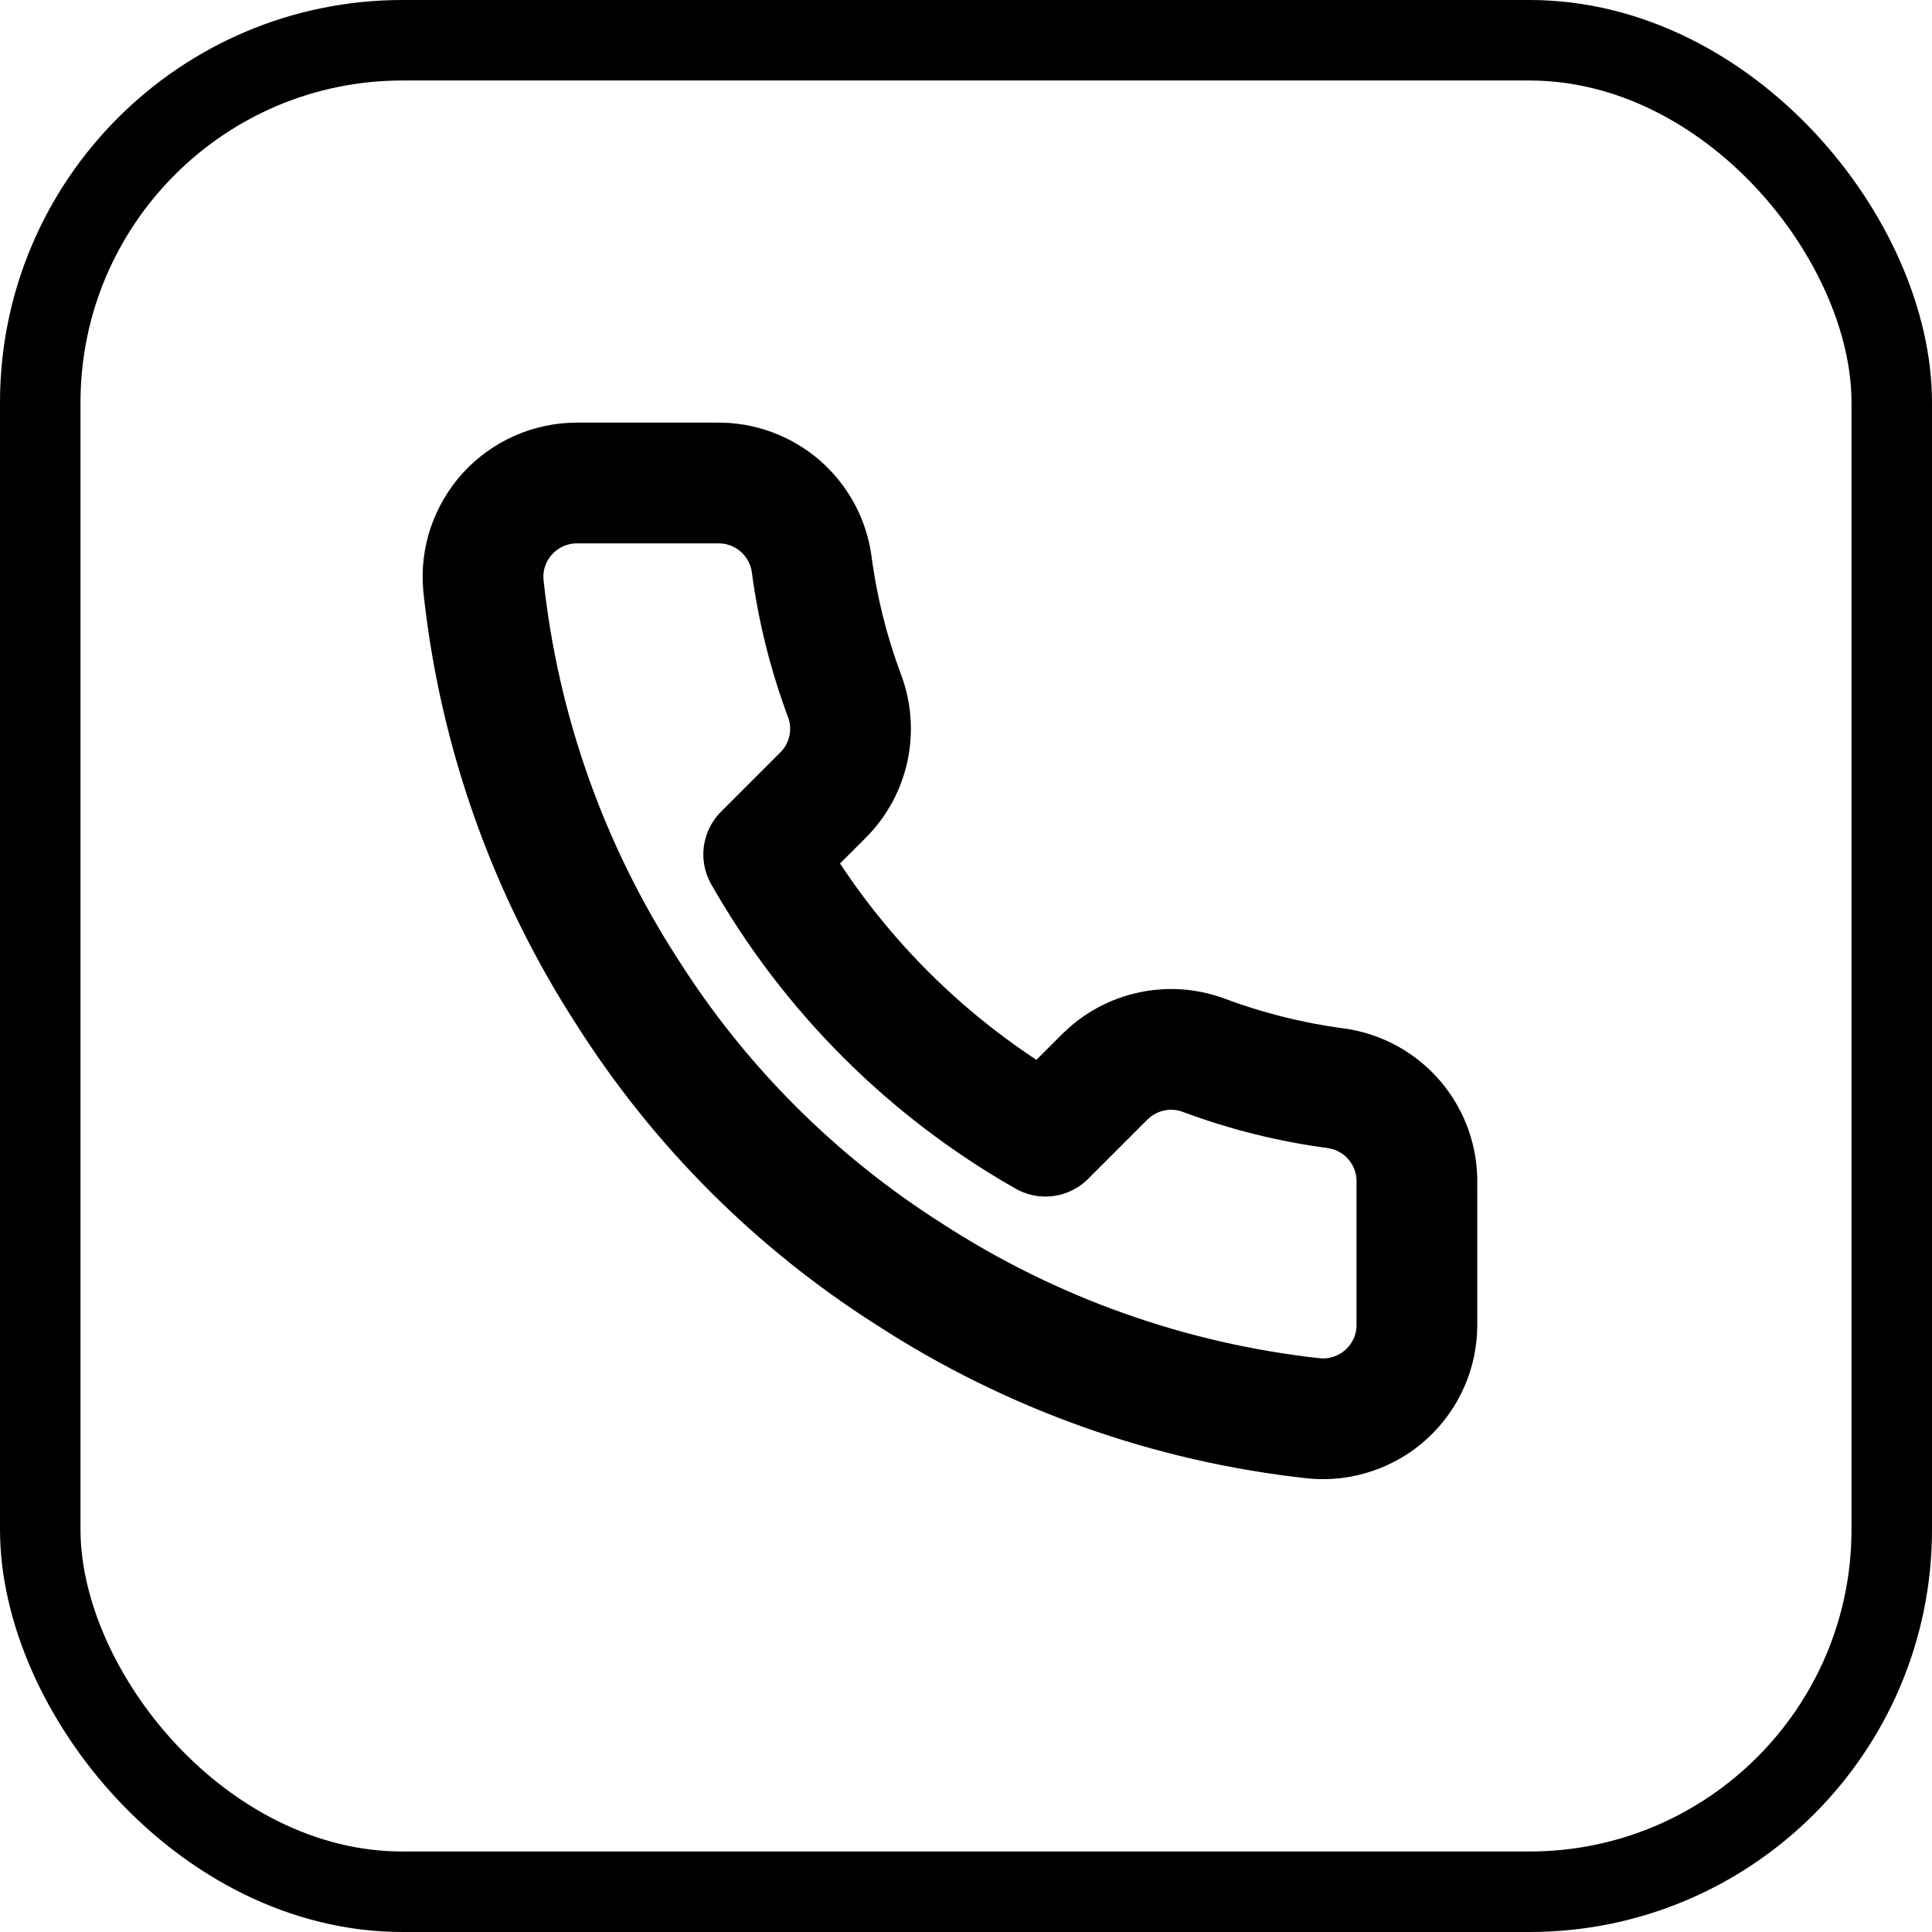 <?xml version="1.0" encoding="UTF-8"?> <svg xmlns="http://www.w3.org/2000/svg" width="24" height="24" viewBox="0 0 24 24" fill="none"> <rect x="0.5" y="0.5" width="23" height="23" rx="4.5" stroke="black"></rect> <path d="M17.601 14.703V16.453C17.602 16.616 17.569 16.777 17.504 16.925C17.439 17.074 17.343 17.208 17.223 17.318C17.104 17.428 16.962 17.511 16.808 17.563C16.655 17.615 16.491 17.635 16.33 17.62C14.535 17.425 12.81 16.812 11.296 15.829C9.886 14.934 8.691 13.739 7.796 12.329C6.81 10.807 6.196 9.075 6.005 7.272C5.99 7.11 6.009 6.948 6.061 6.794C6.113 6.641 6.196 6.5 6.305 6.38C6.414 6.261 6.547 6.165 6.695 6.1C6.843 6.034 7.004 6 7.166 6H8.916C9.199 5.997 9.473 6.098 9.688 6.282C9.902 6.467 10.043 6.723 10.082 7.003C10.156 7.563 10.293 8.113 10.491 8.643C10.569 8.851 10.586 9.078 10.54 9.296C10.493 9.515 10.385 9.715 10.228 9.873L9.487 10.614C10.318 12.075 11.527 13.284 12.987 14.114L13.728 13.373C13.887 13.217 14.087 13.108 14.305 13.062C14.523 13.015 14.75 13.032 14.959 13.111C15.488 13.308 16.038 13.445 16.598 13.519C16.881 13.559 17.14 13.702 17.325 13.92C17.51 14.139 17.608 14.417 17.601 14.703Z" stroke="black" stroke-width="1.5" stroke-linecap="round" stroke-linejoin="round"></path> </svg> 